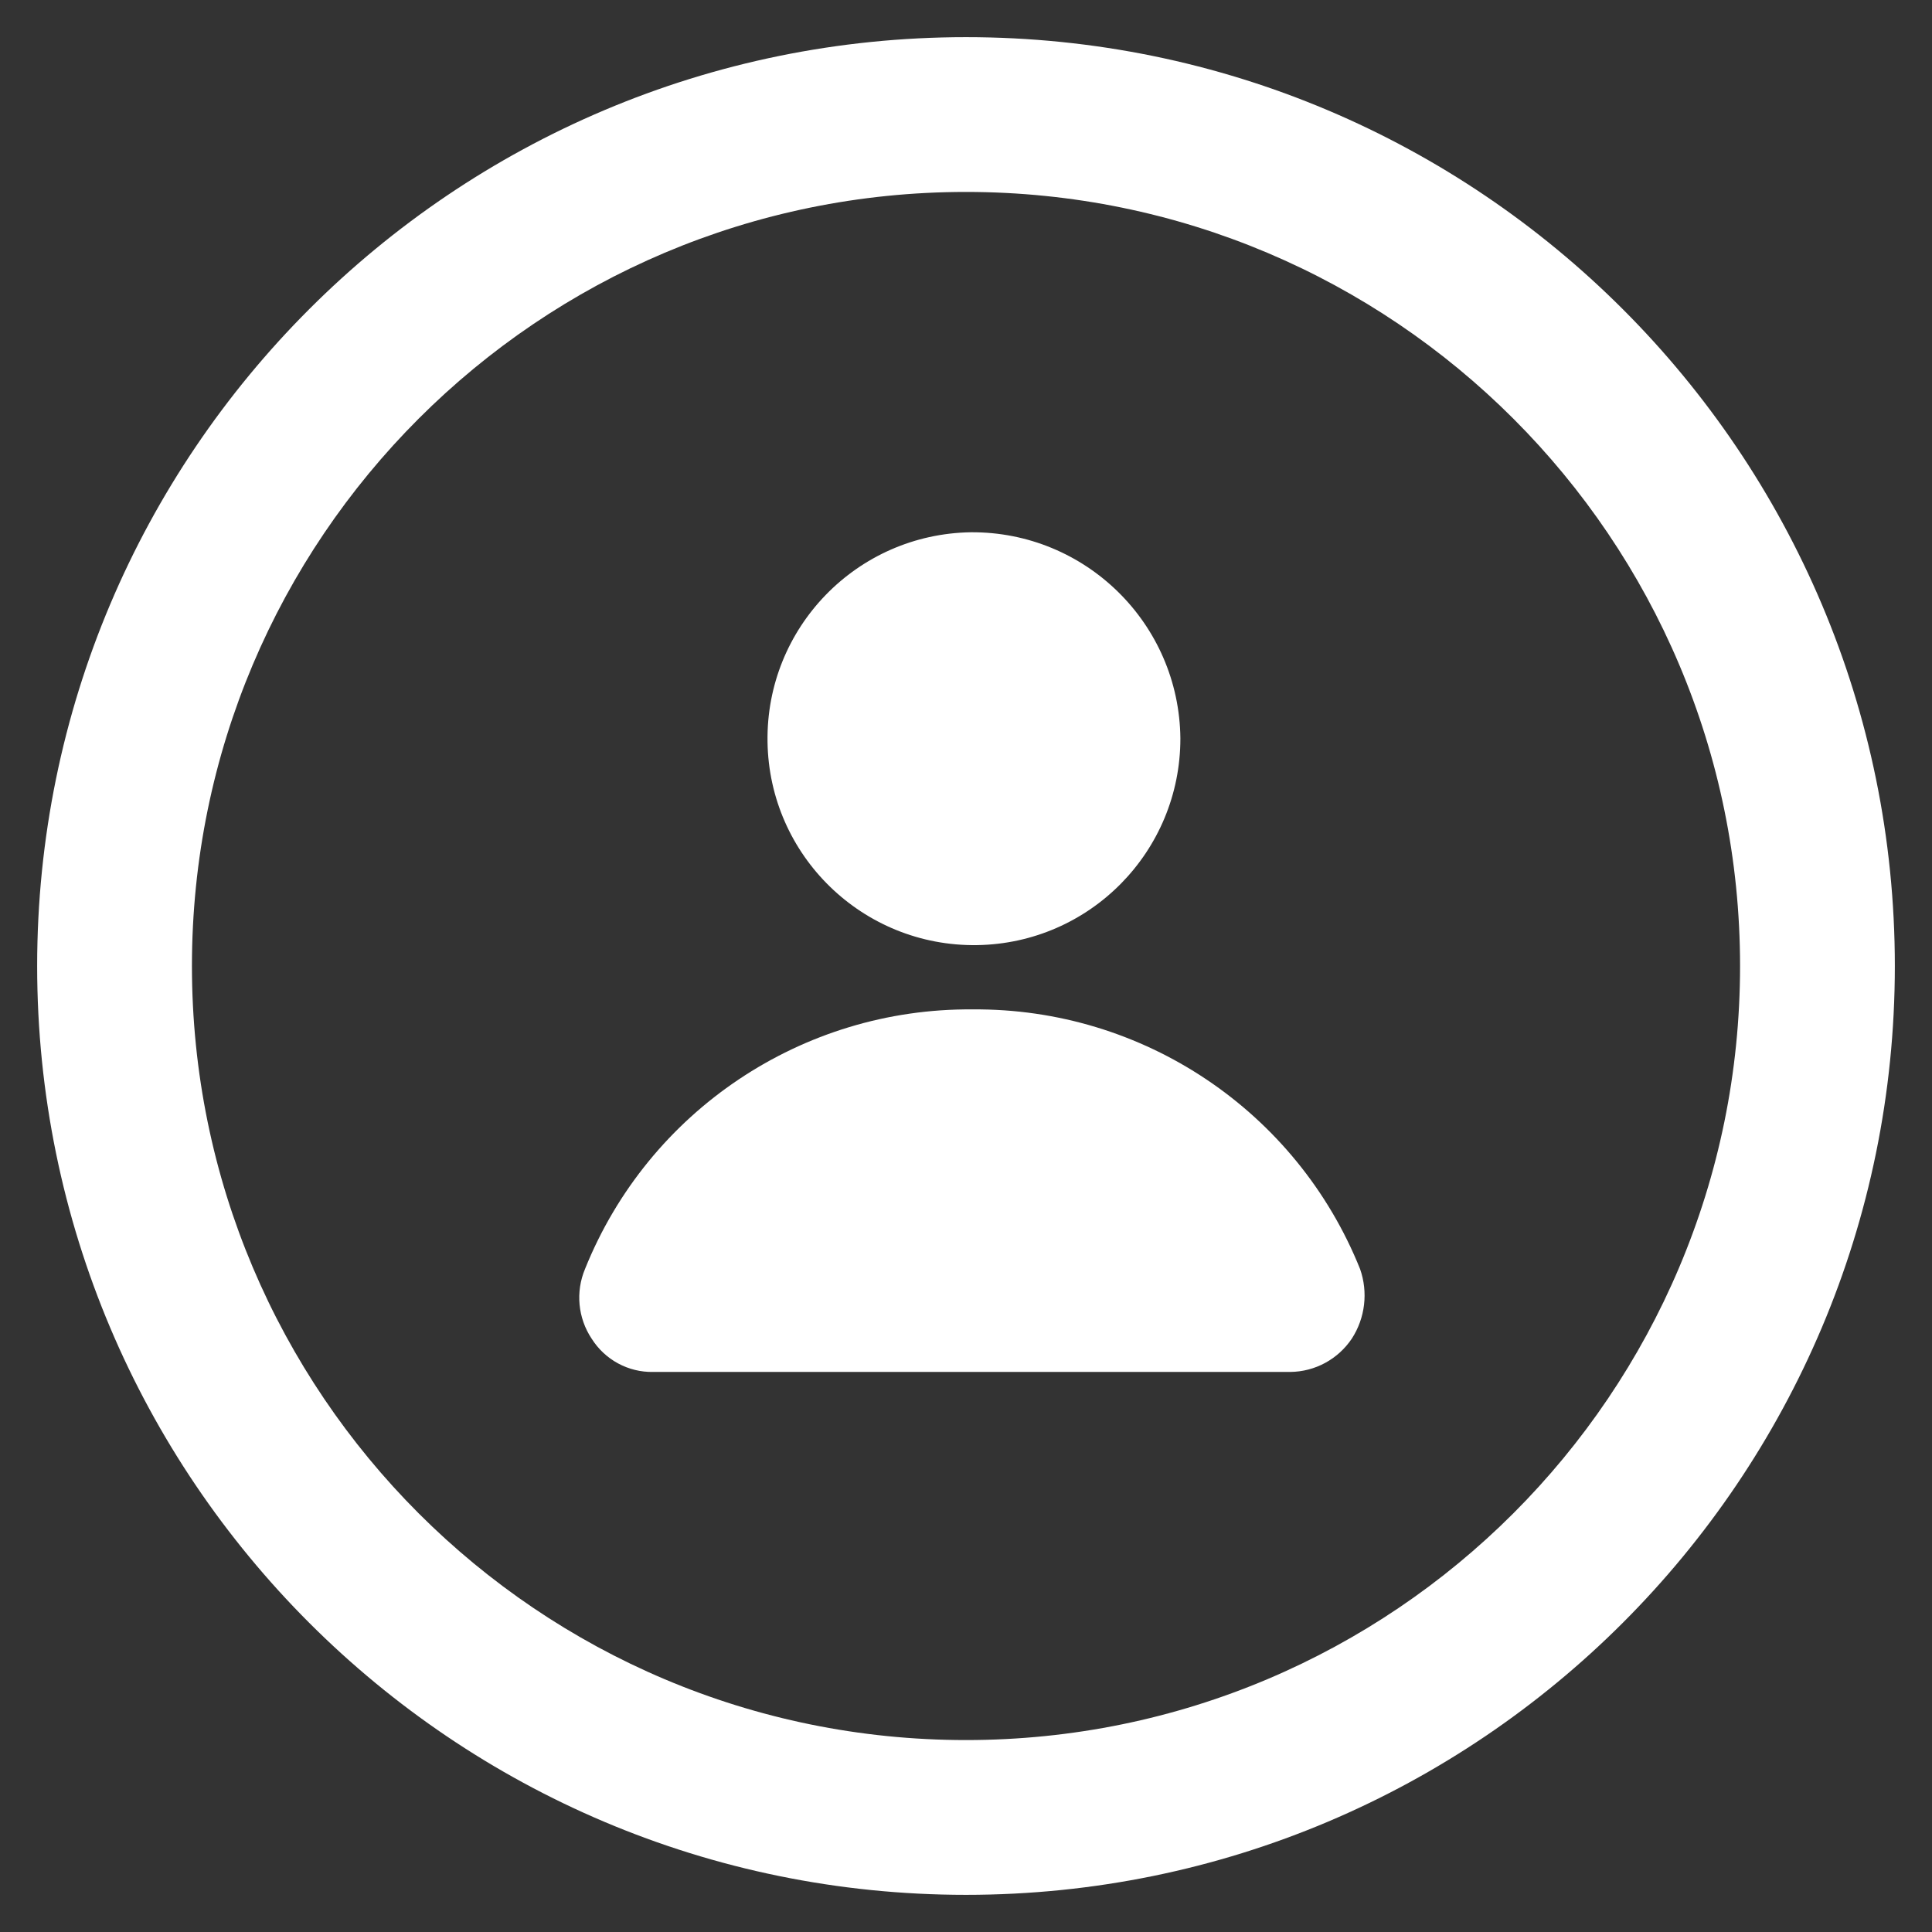 <svg width="26" height="26" viewBox="0 0 26 26" fill="none" xmlns="http://www.w3.org/2000/svg">
<rect x="0" y="0" width="26" height="26" fill="#333333" stroke="none"/>
<path fill-rule="evenodd" clip-rule="evenodd" d="M23.417 13C23.417 18.753 18.753 23.417 13 23.417C7.247 23.417 2.583 18.753 2.583 13C2.583 7.247 7.247 2.583 13 2.583C18.753 2.583 23.417 7.247 23.417 13ZM25.5 13C25.5 19.904 19.904 25.5 13 25.5C6.096 25.5 0.5 19.904 0.5 13C0.5 6.096 6.096 0.5 13 0.5C19.904 0.5 25.5 6.096 25.5 13ZM13.066 7.163C11.531 7.186 10.306 8.447 10.329 9.982C10.351 11.516 11.613 12.741 13.148 12.719C14.668 12.696 15.886 11.458 15.885 9.937C15.87 8.393 14.609 7.153 13.066 7.163ZM13.088 13.584C10.797 13.565 8.728 14.951 7.873 17.077C7.744 17.385 7.777 17.737 7.962 18.015C8.141 18.299 8.455 18.47 8.791 18.463H17.363C17.697 18.46 18.006 18.292 18.192 18.015C18.373 17.736 18.413 17.389 18.303 17.077C17.449 14.951 15.38 13.565 13.088 13.584Z" fill="white"/>
</svg>
